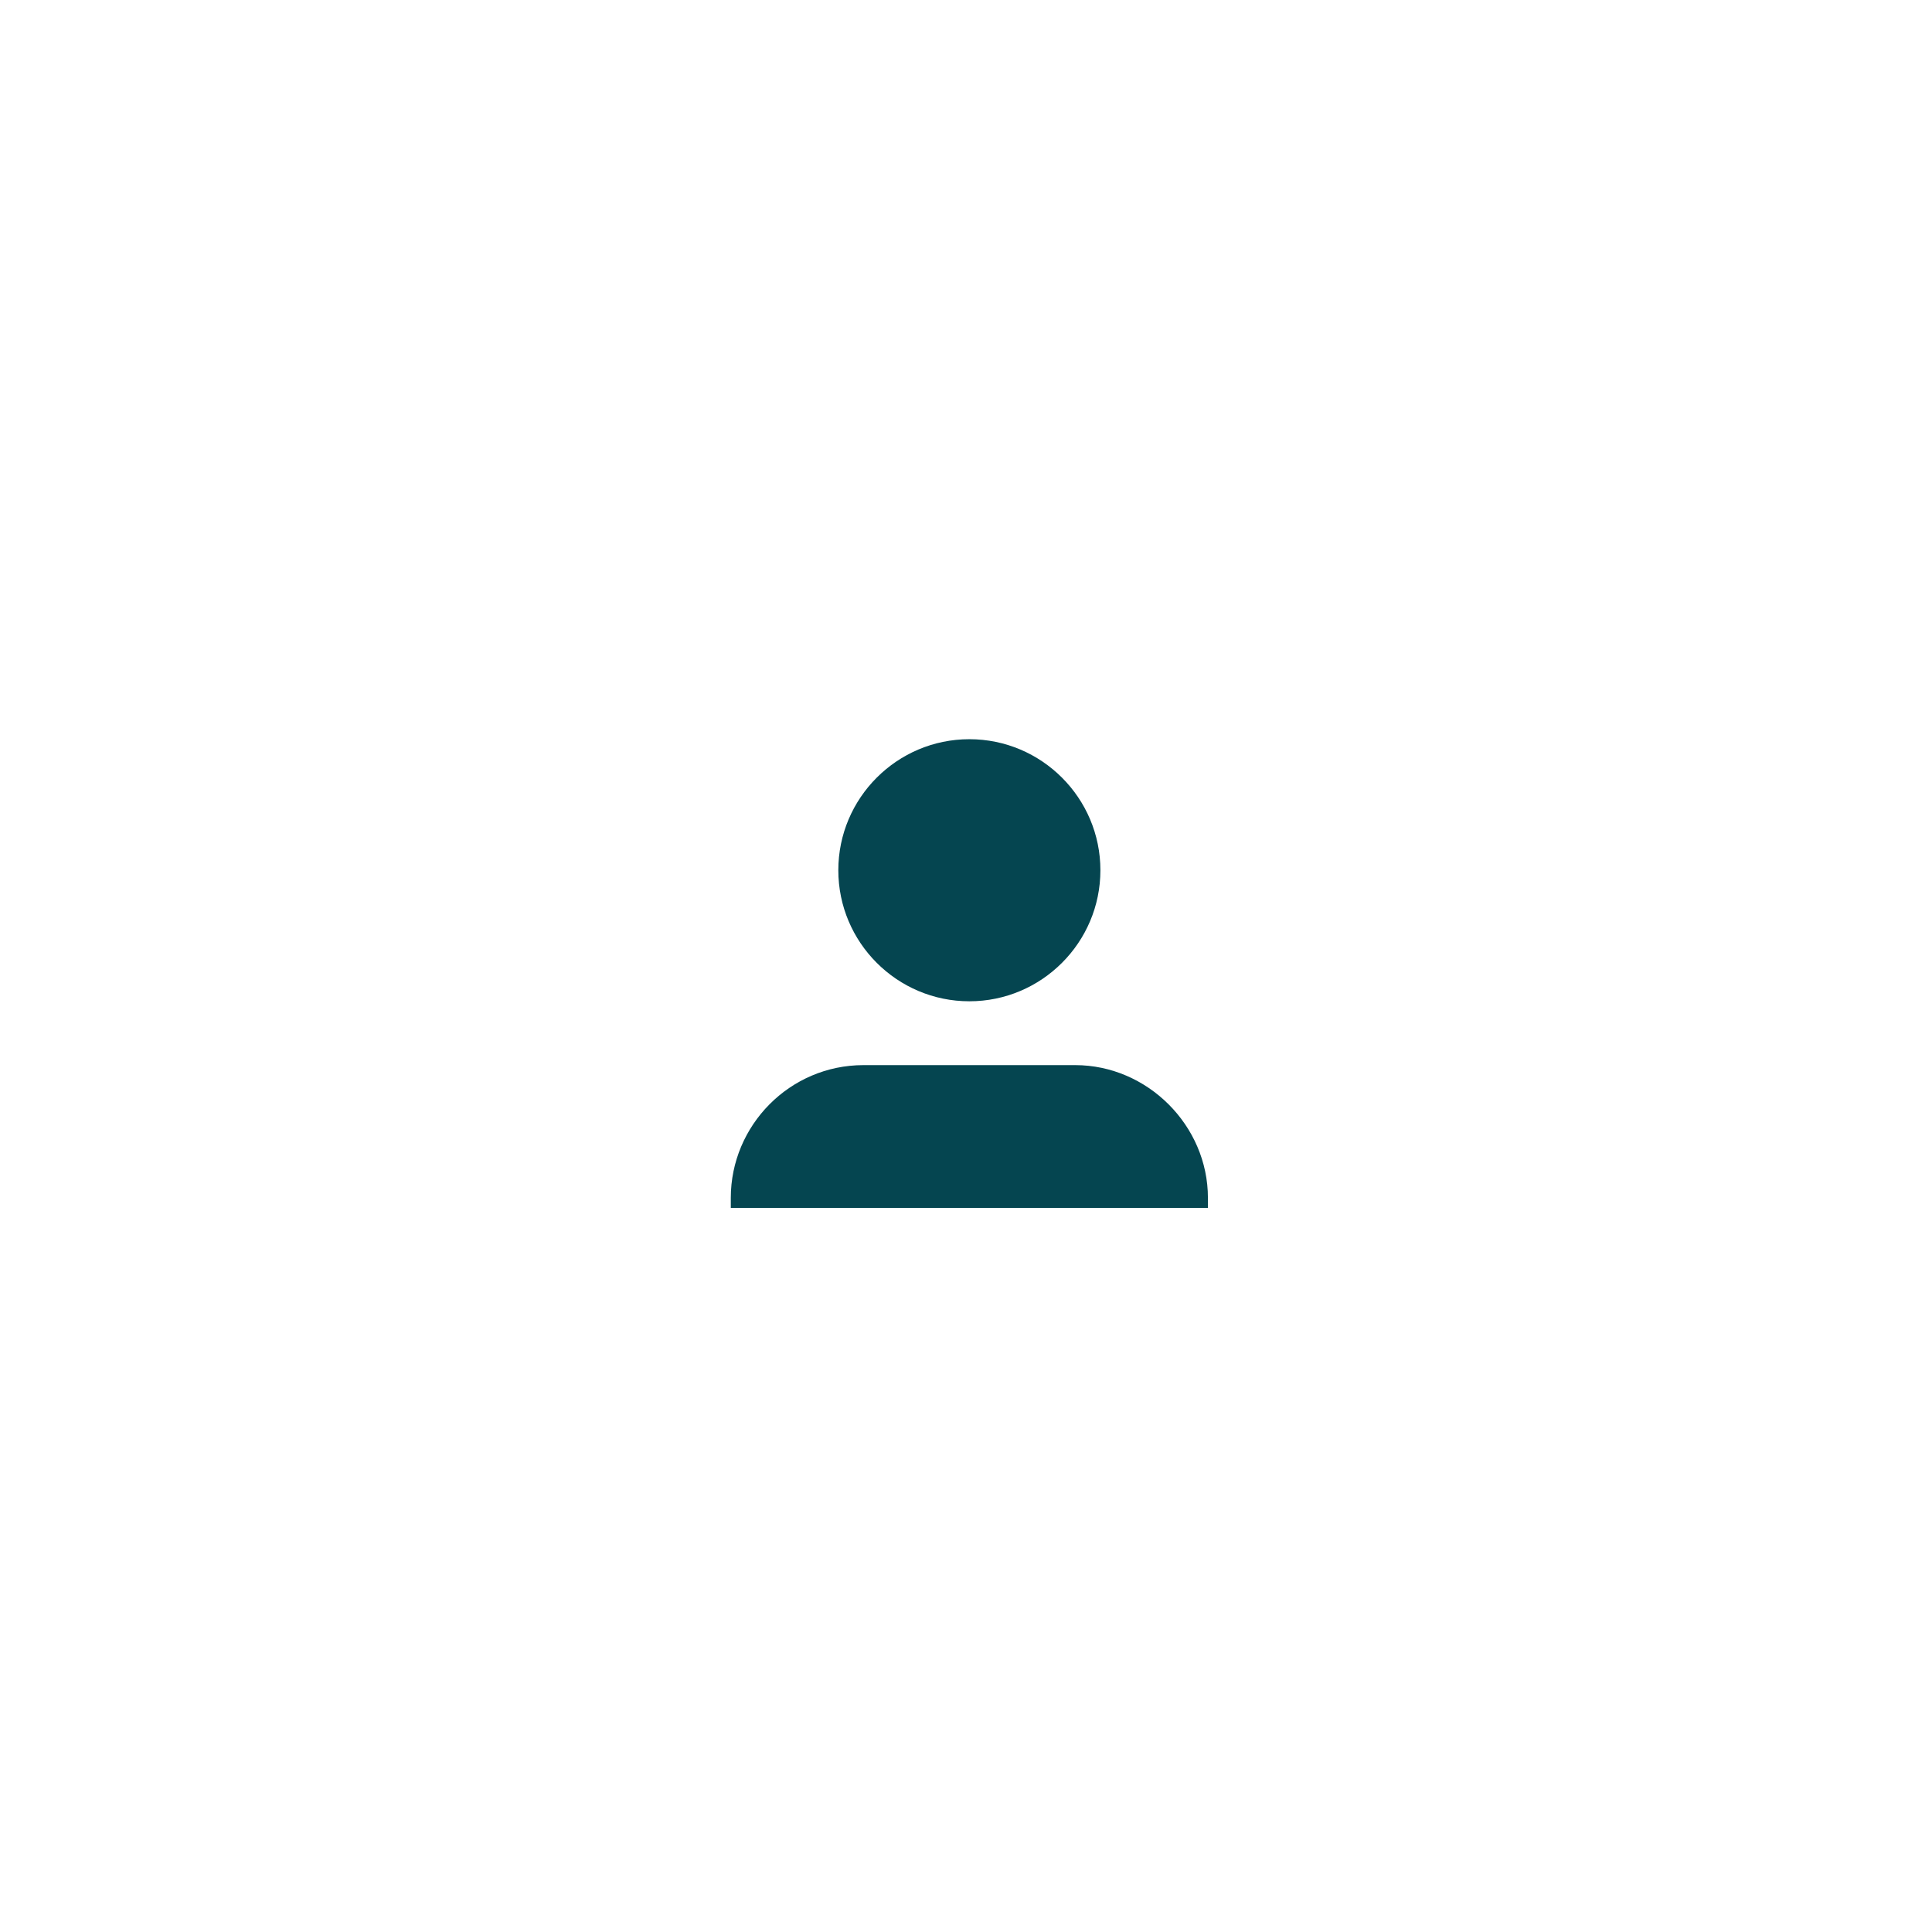 <svg xmlns="http://www.w3.org/2000/svg" xml:space="preserve" viewBox="-435 -440 1150 1150" fill-rule="evenodd" clip-rule="evenodd" shape-rendering="geometricPrecision" text-rendering="geometricPrecision" image-rendering="optimizeQuality" style="background-color:#F6F6F6">
  <defs/>
  <path fill="#054550" class="fil0" d="M79 194h126c43 0 79 36 79 79v6H0v-6c0-43 35-79 79-79zM142 0c43 0 78 35 78 78s-35 78-78 78-78-35-78-78S99 0 142 0z"/>
</svg>
